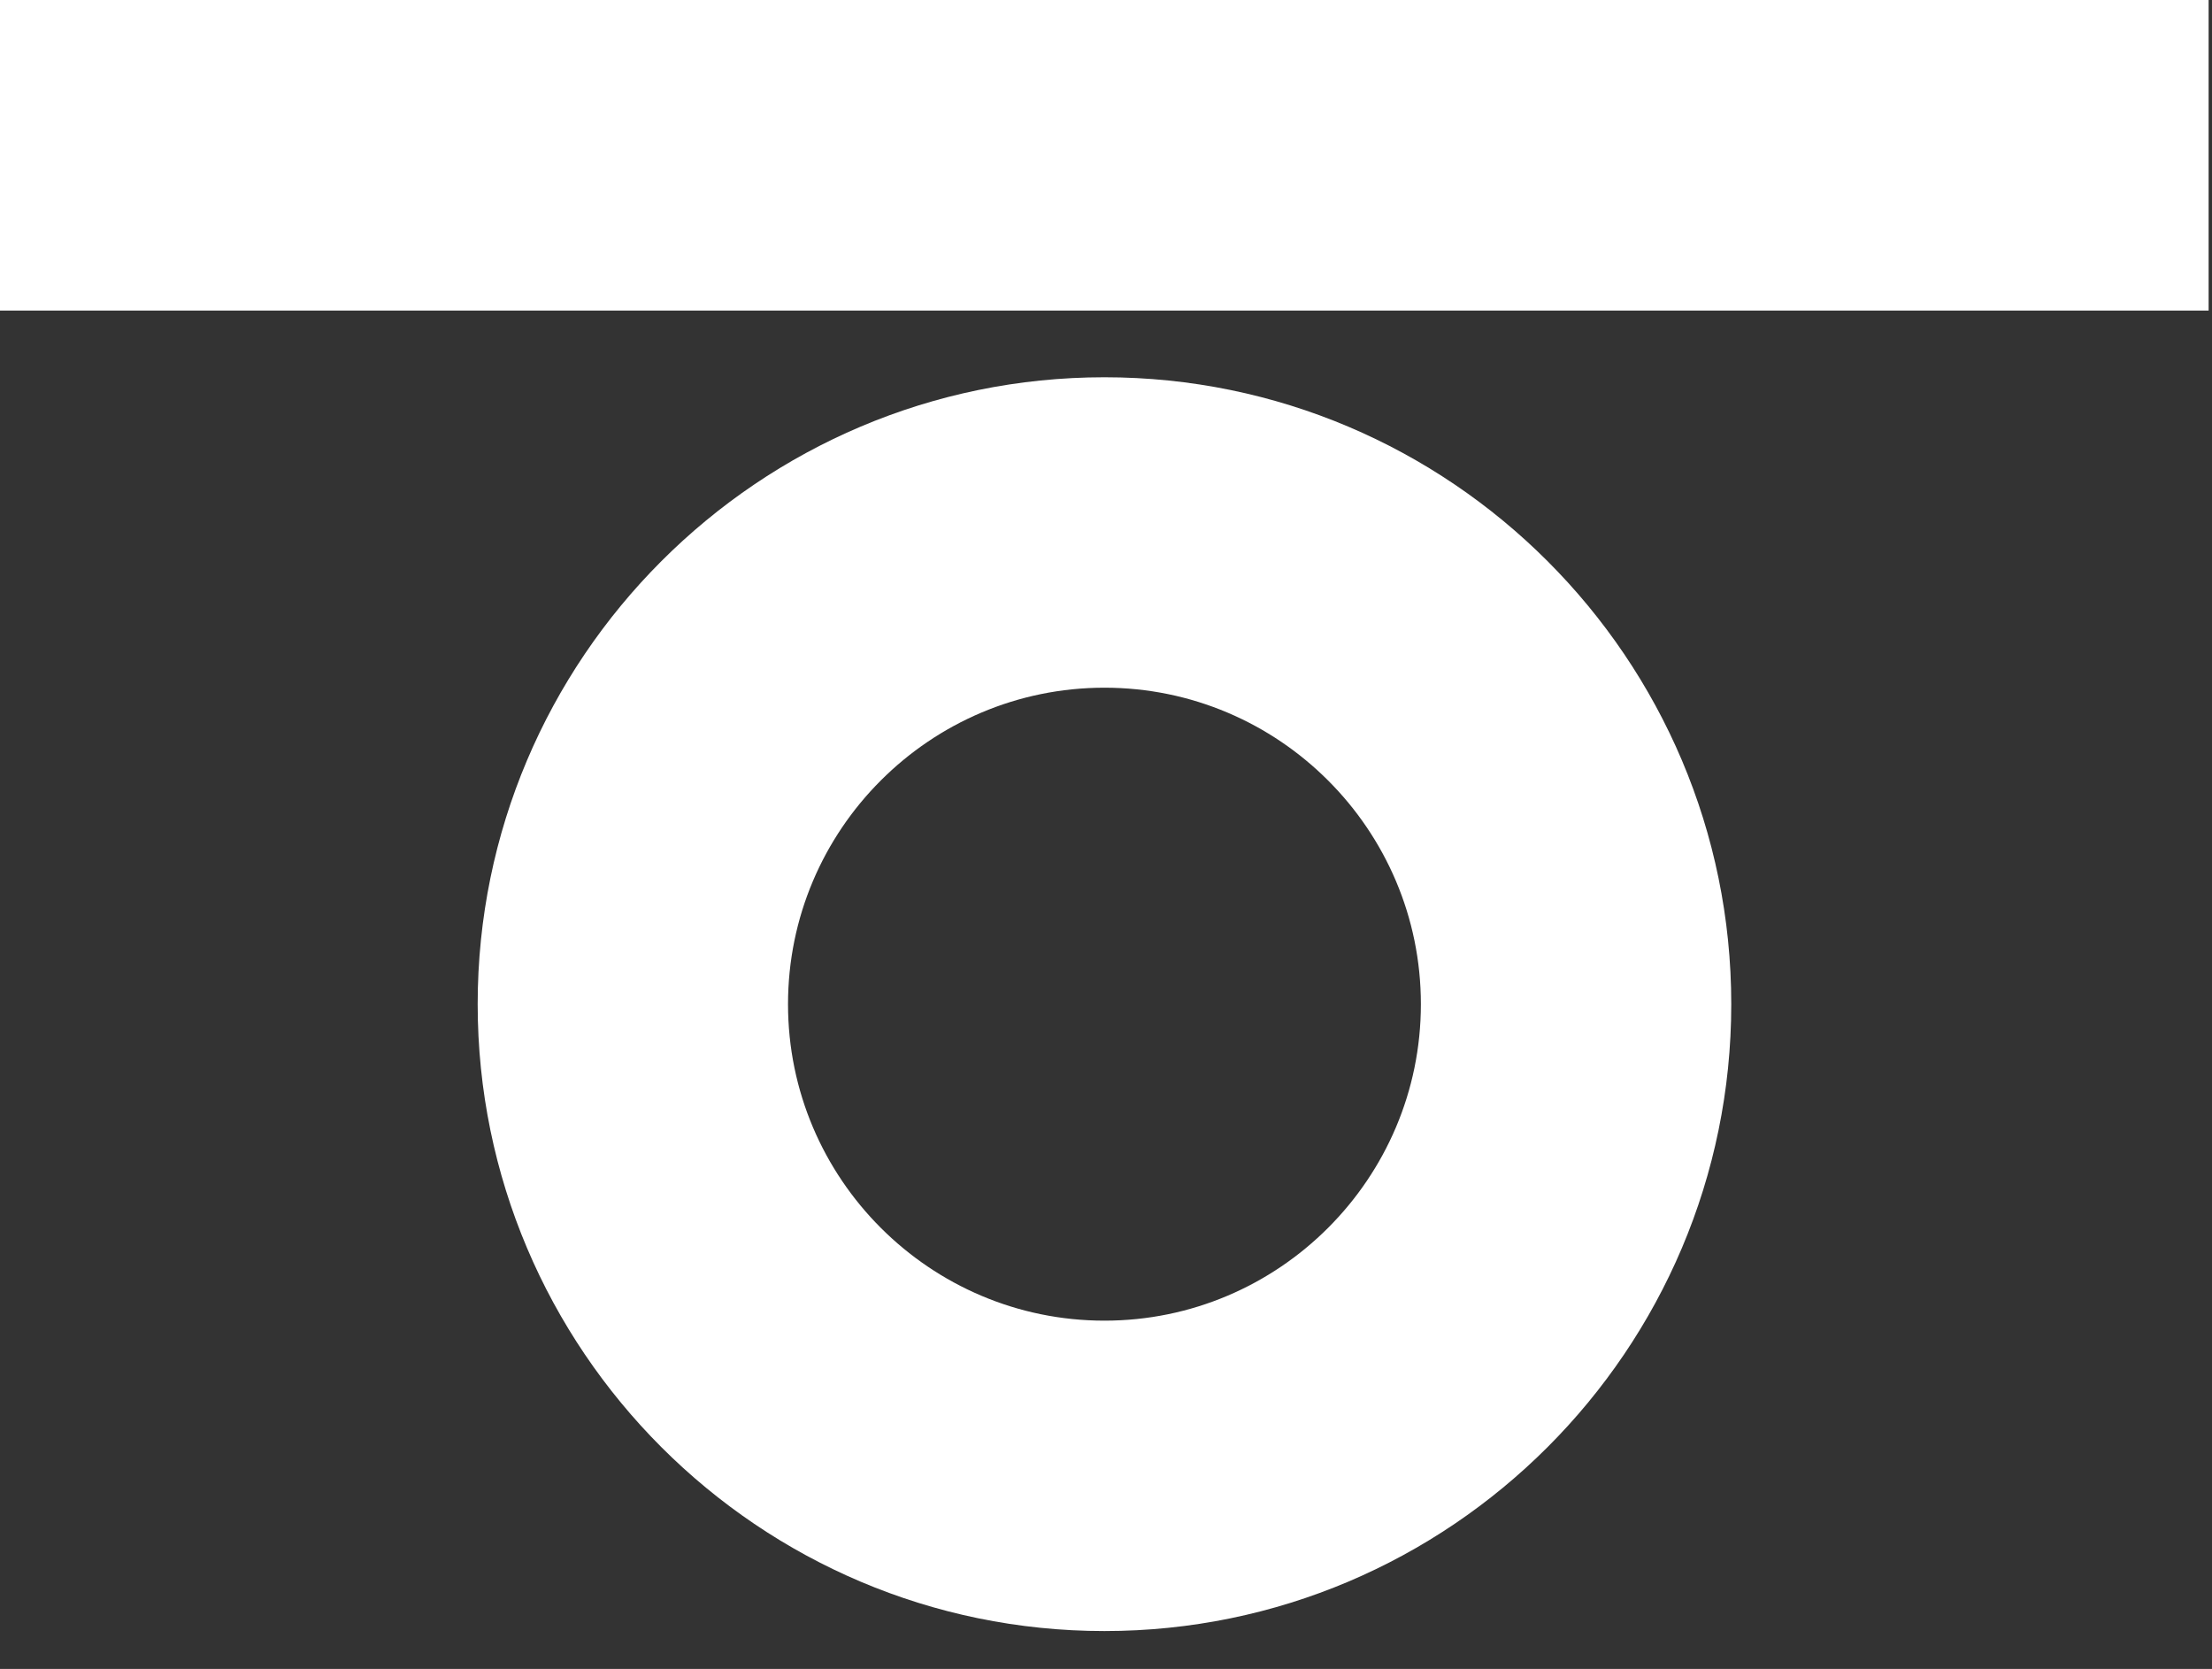 <svg width="57" height="43" viewBox="0 0 57 43" fill="none" xmlns="http://www.w3.org/2000/svg">
<rect x="0" y="0" width="57" height="43" fill="#333333" stroke="none"/>
<path d="M28.46 42.023C19.554 42.023 12.309 34.778 12.309 25.872C12.309 16.965 19.554 9.72 28.46 9.72C37.366 9.72 44.612 16.965 44.612 25.872C44.612 34.778 37.366 42.023 28.46 42.023ZM28.46 17.718C23.964 17.718 20.306 21.375 20.306 25.872C20.306 30.368 23.964 34.026 28.46 34.026C32.956 34.026 36.614 30.368 36.614 25.872C36.614 21.375 32.956 17.718 28.46 17.718Z" fill="#FFF"/>
<path d="M56.913 0H0V8.002H56.913V0Z" fill="#FFF"/>
</svg>
